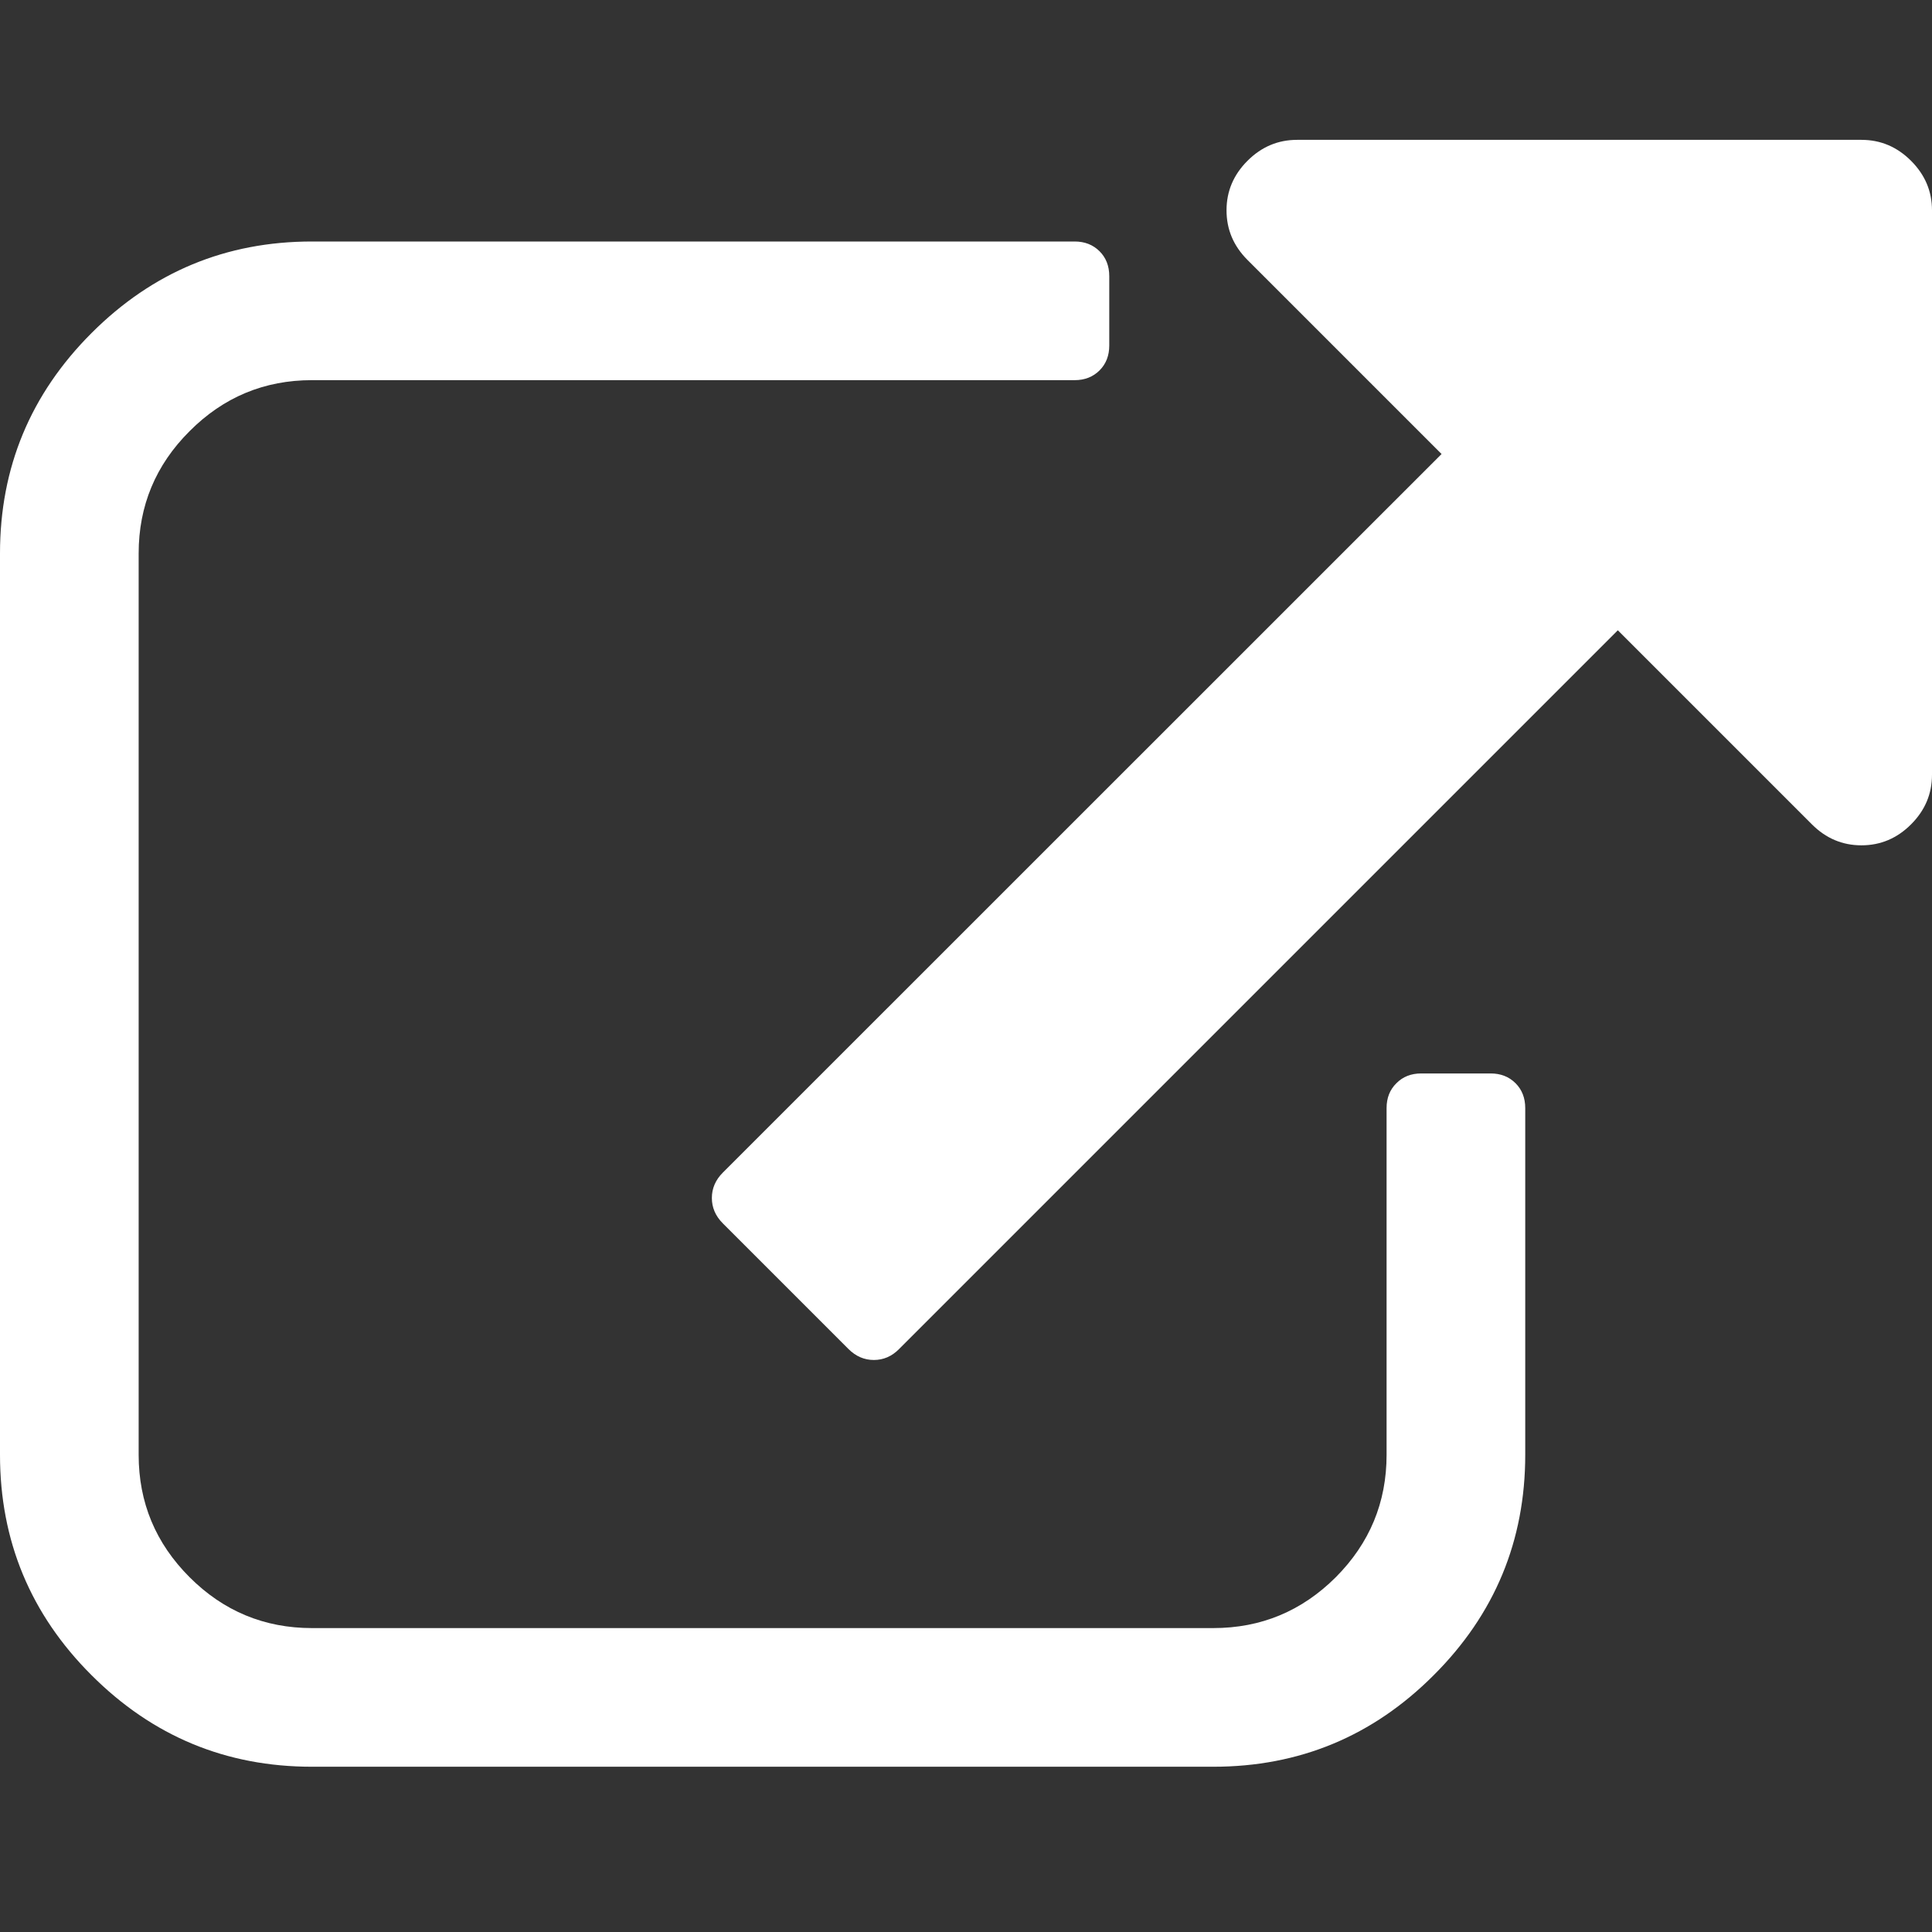 <svg width="13" height="13" viewBox="0 0 13 13" fill="none" xmlns="http://www.w3.org/2000/svg">
<rect x="0" y="0" width="13" height="13" fill="#333333" stroke="none"/>
<path fill-rule="evenodd" clip-rule="evenodd" d="M10.263 9.789V7.456C10.263 7.388 10.241 7.332 10.198 7.289C10.154 7.245 10.098 7.223 10.03 7.223H9.563C9.495 7.223 9.439 7.245 9.396 7.289C9.352 7.332 9.33 7.388 9.33 7.456V9.789C9.33 10.11 9.216 10.384 8.988 10.613C8.759 10.841 8.485 10.955 8.164 10.955L2.099 10.955C1.779 10.955 1.504 10.841 1.276 10.613C1.047 10.384 0.933 10.11 0.933 9.789L0.933 3.724C0.933 3.404 1.047 3.129 1.276 2.901C1.504 2.672 1.779 2.558 2.099 2.558H7.231C7.299 2.558 7.355 2.536 7.399 2.492C7.442 2.449 7.464 2.393 7.464 2.325V1.858C7.464 1.79 7.442 1.734 7.399 1.691C7.355 1.647 7.299 1.625 7.231 1.625H2.099C1.521 1.625 1.027 1.83 0.616 2.241C0.205 2.652 0 3.146 0 3.724L0 9.789C0 10.367 0.205 10.862 0.616 11.272C1.027 11.683 1.521 11.888 2.099 11.888L8.164 11.888C8.742 11.888 9.237 11.683 9.647 11.272C10.058 10.862 10.263 10.367 10.263 9.789ZM13 5.213L13 1.415C13 1.287 12.953 1.176 12.859 1.082C12.765 0.988 12.654 0.941 12.525 0.941H8.728C8.599 0.941 8.488 0.988 8.394 1.082C8.3 1.176 8.253 1.287 8.253 1.415C8.253 1.544 8.3 1.655 8.394 1.749L9.7 3.055L4.864 7.89C4.814 7.94 4.79 7.997 4.79 8.061C4.79 8.125 4.814 8.182 4.864 8.232L5.709 9.077C5.759 9.127 5.816 9.151 5.88 9.151C5.944 9.151 6.001 9.127 6.05 9.077L10.886 4.241L12.192 5.547C12.286 5.641 12.397 5.688 12.525 5.688C12.654 5.688 12.765 5.641 12.859 5.547C12.953 5.453 13 5.342 13 5.213Z" fill="white"/>
</svg>
